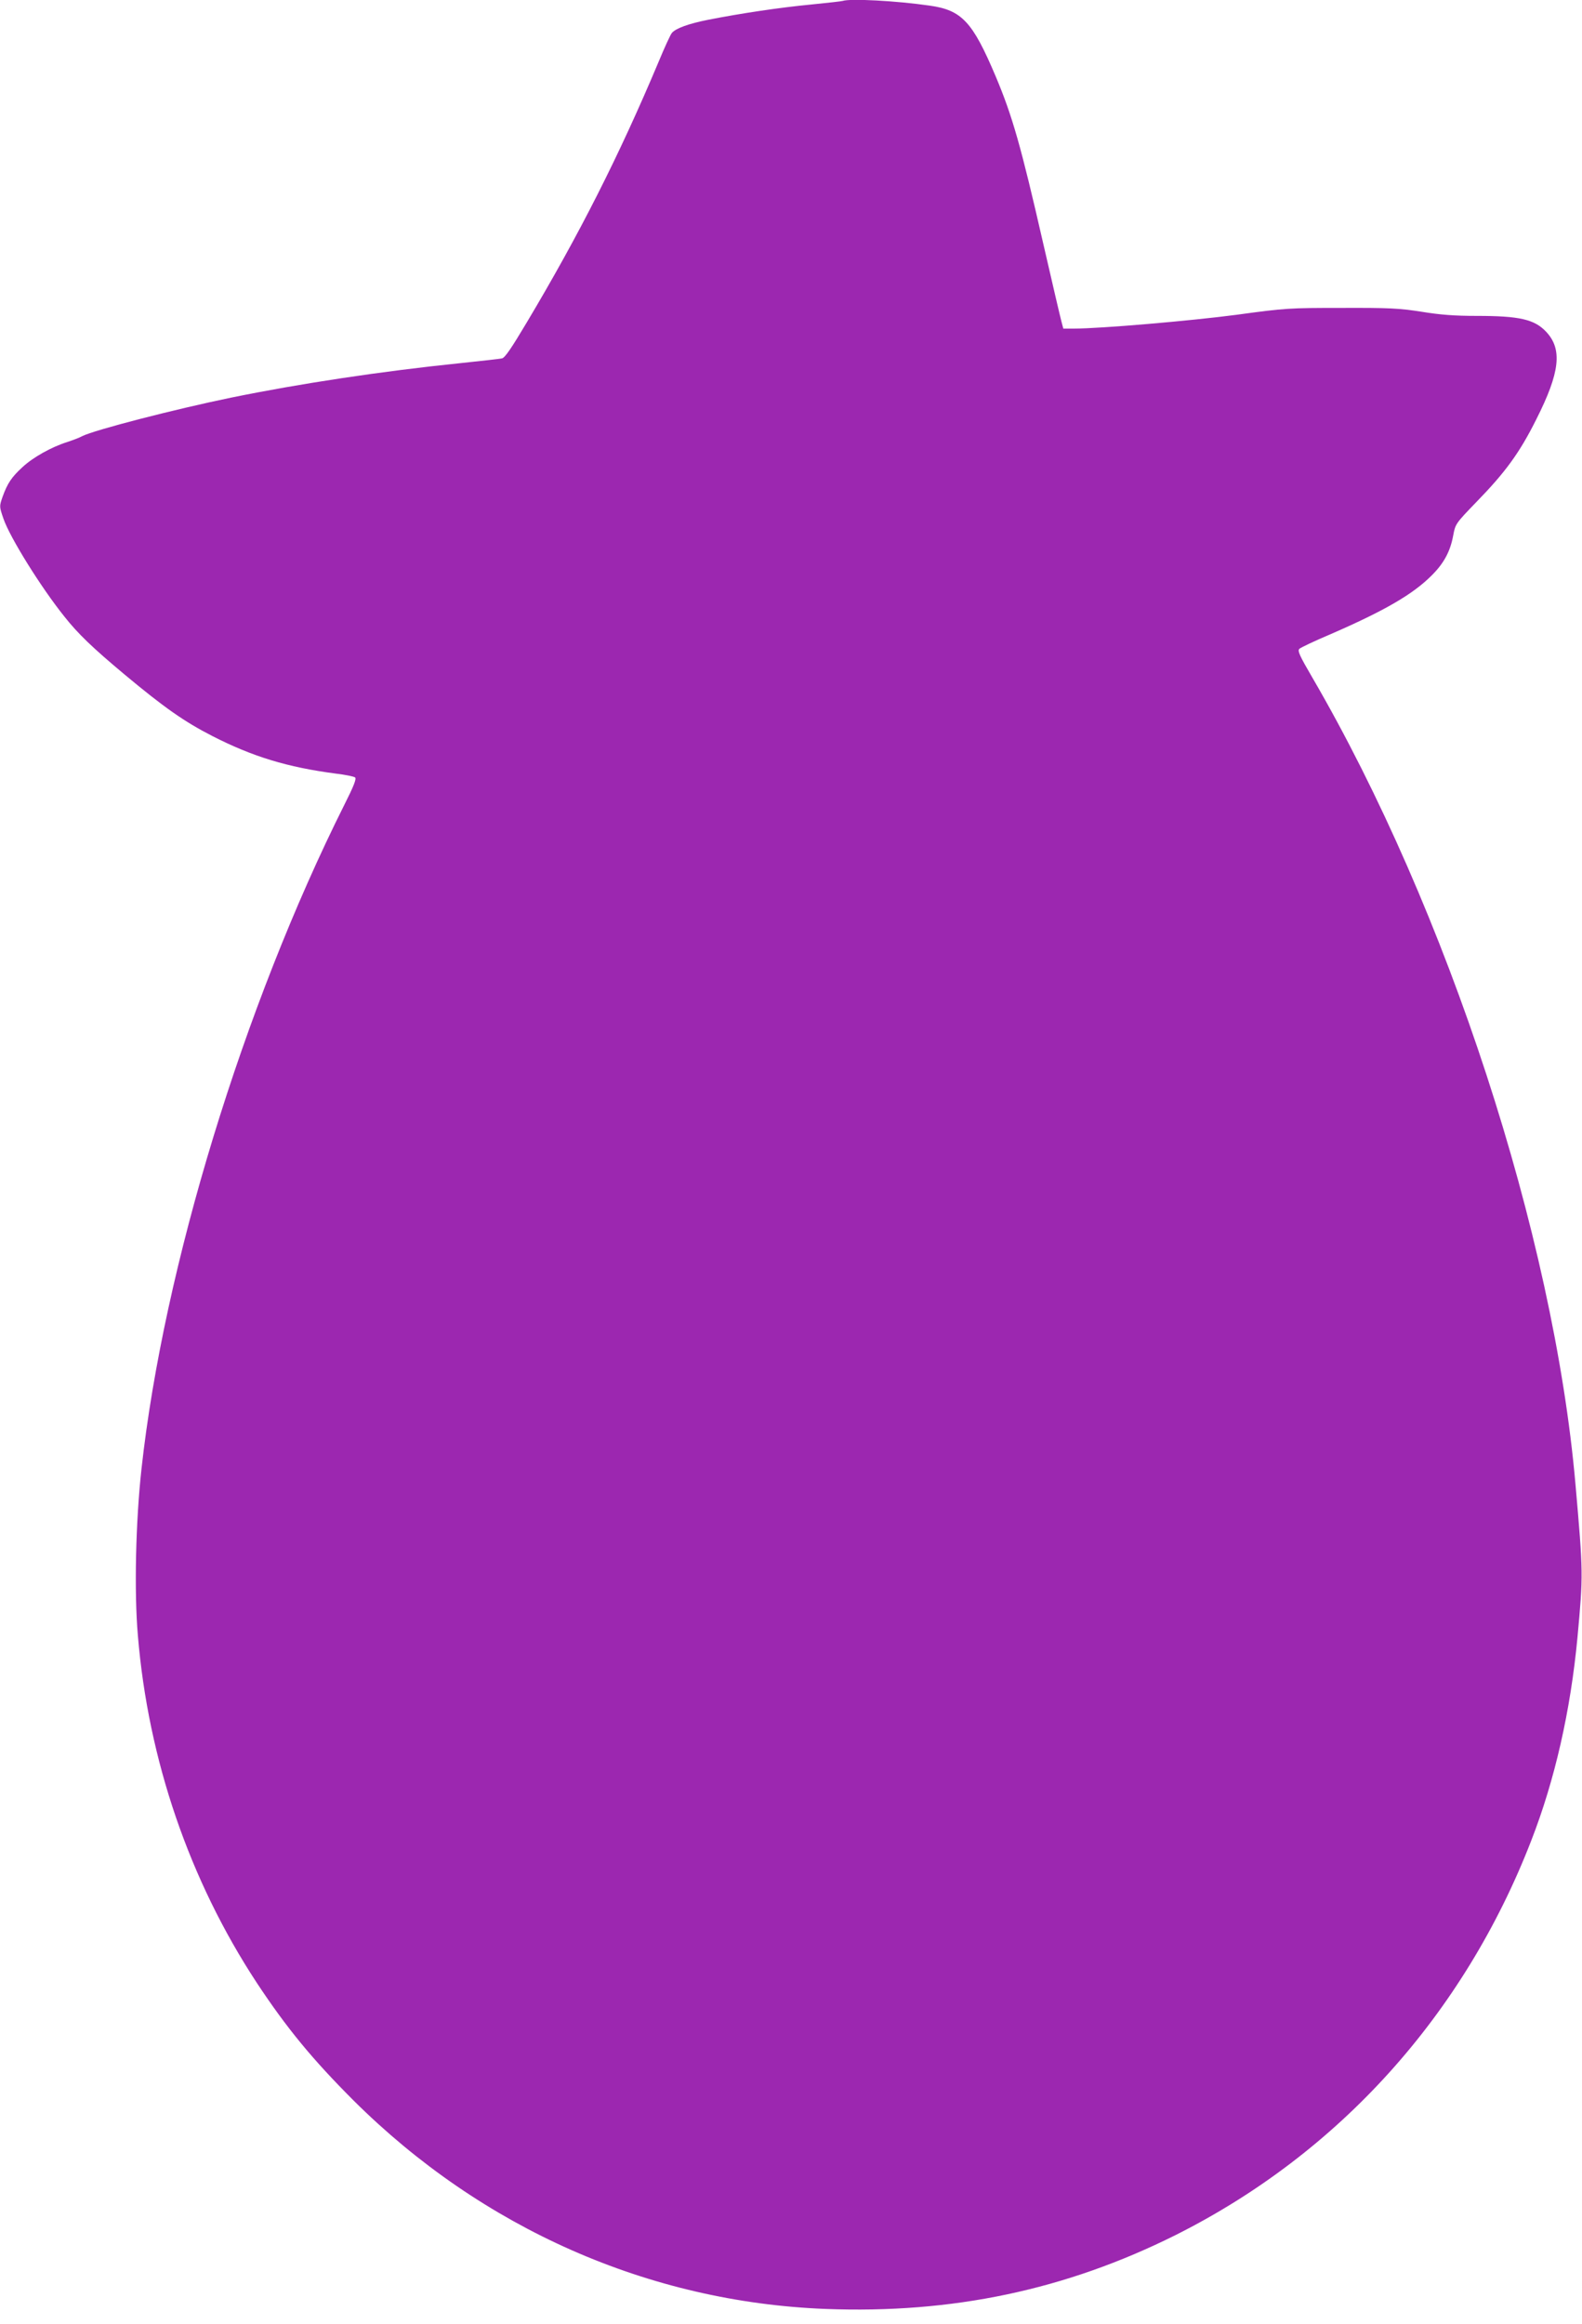 <?xml version="1.0" standalone="no"?>
<!DOCTYPE svg PUBLIC "-//W3C//DTD SVG 20010904//EN"
 "http://www.w3.org/TR/2001/REC-SVG-20010904/DTD/svg10.dtd">
<svg version="1.0" xmlns="http://www.w3.org/2000/svg"
 width="872pt" height="1280pt" viewBox="0 0 872 1280"
 preserveAspectRatio="xMidYMid meet">
<g transform="translate(0,1280) scale(0.1,-0.1)"
fill="#9c27b0" stroke="none">
<path d="M4645 12795 c-5 -2 -84 -11 -175 -20 -168 -16 -384 -48 -567 -84
-106 -21 -179 -47 -200 -73 -7 -8 -40 -79 -73 -159 -218 -518 -438 -952 -727
-1436 -84 -141 -120 -194 -136 -197 -12 -3 -114 -14 -227 -26 -439 -45 -888
-113 -1265 -190 -311 -64 -753 -178 -821 -212 -16 -9 -54 -23 -84 -33 -86 -27
-188 -84 -246 -138 -60 -55 -83 -89 -110 -164 -18 -52 -18 -53 5 -120 36 -104
206 -377 335 -538 75 -95 154 -171 331 -319 222 -185 331 -261 485 -340 223
-114 414 -172 680 -207 52 -6 100 -16 107 -21 9 -7 -6 -46 -59 -151 -556
-1110 -996 -2548 -1118 -3657 -32 -289 -41 -677 -20 -919 57 -685 284 -1347
655 -1912 166 -251 307 -422 534 -649 708 -704 1627 -1110 2601 -1148 700 -27
1325 105 1930 407 900 451 1588 1213 1960 2172 131 336 217 717 255 1119 32
349 32 354 -11 845 -120 1371 -706 3165 -1451 4444 -69 118 -82 146 -71 157 7
7 83 43 168 79 300 130 457 221 560 324 69 68 104 134 120 221 12 64 13 66
128 185 160 164 238 271 330 455 131 259 145 387 54 483 -64 68 -147 87 -381
87 -124 0 -202 6 -306 23 -123 19 -176 22 -440 21 -289 0 -310 -1 -580 -38
-251 -33 -749 -76 -897 -76 l-57 0 -10 38 c-6 21 -51 215 -101 432 -122 534
-170 702 -262 920 -127 300 -186 364 -363 389 -186 27 -440 40 -480 26z"/>
</g>
</svg>
